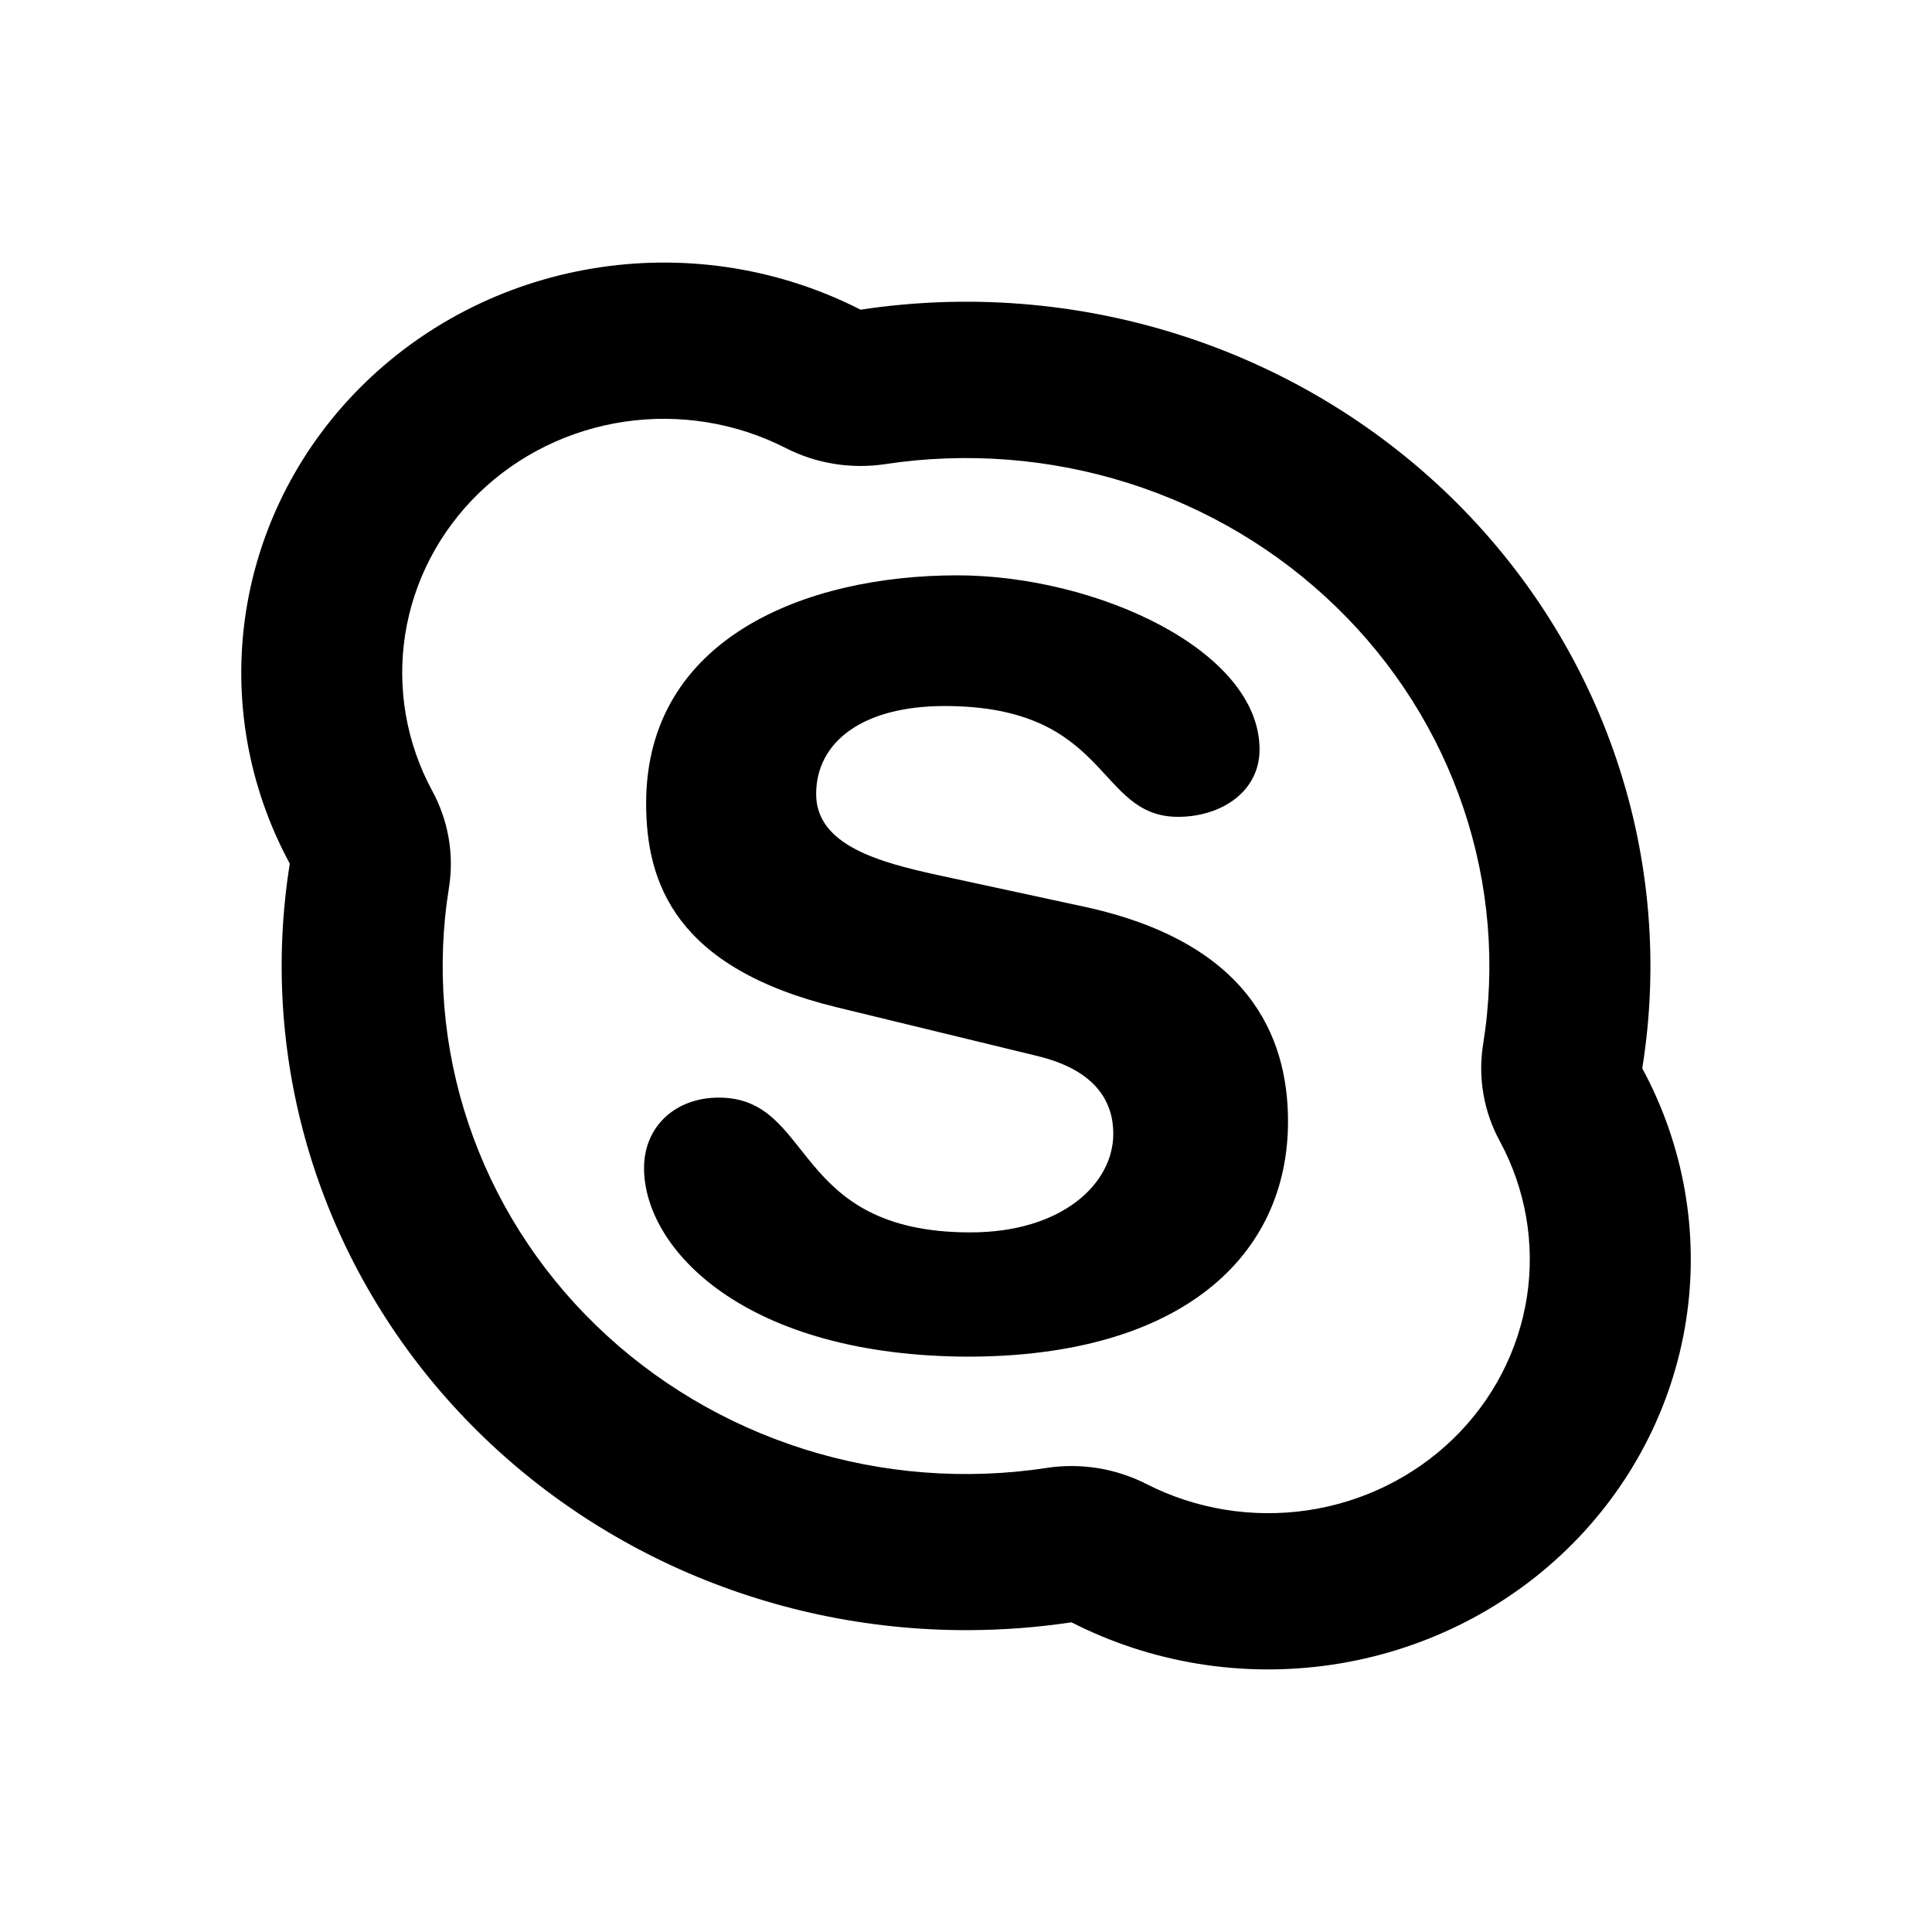 <svg width="34" height="34" viewBox="0 0 34 34" fill="none" xmlns="http://www.w3.org/2000/svg">
<g clip-path="url(#clip0_117_153)">
<g clip-path="url(#clip1_117_153)">
<path d="M18.423 25.832C19.023 25.742 19.638 25.842 20.175 26.116C21.045 26.56 22.038 26.722 23.009 26.579C23.98 26.436 24.879 25.995 25.573 25.321C26.268 24.647 26.722 23.774 26.87 22.832C27.017 21.889 26.85 20.925 26.393 20.081C26.11 19.56 26.007 18.963 26.1 18.381C26.324 16.99 26.207 15.567 25.757 14.229C25.308 12.89 24.539 11.674 23.513 10.679C22.488 9.683 21.235 8.937 19.856 8.501C18.477 8.065 17.011 7.951 15.578 8.168C14.978 8.258 14.363 8.159 13.826 7.884C12.956 7.44 11.963 7.278 10.991 7.421C10.02 7.564 9.121 8.005 8.426 8.679C7.732 9.354 7.277 10.226 7.13 11.169C6.983 12.112 7.15 13.076 7.608 13.92C7.891 14.442 7.994 15.038 7.901 15.621C7.677 17.012 7.794 18.434 8.244 19.773C8.693 21.111 9.462 22.328 10.488 23.323C11.513 24.318 12.766 25.064 14.145 25.501C15.524 25.937 16.99 26.051 18.423 25.833V25.832ZM17 28.688C15.262 28.688 13.544 28.323 11.965 27.618C10.386 26.912 8.982 25.883 7.852 24.602C6.721 23.32 5.89 21.816 5.415 20.193C4.94 18.57 4.833 16.866 5.1 15.199C4.362 13.835 4.092 12.279 4.33 10.756C4.569 9.233 5.302 7.824 6.425 6.735C7.547 5.646 8.998 4.934 10.567 4.703C12.136 4.471 13.74 4.733 15.145 5.45C17.018 5.166 18.934 5.315 20.736 5.886C22.539 6.456 24.177 7.432 25.518 8.733C26.858 10.034 27.864 11.625 28.451 13.374C29.039 15.124 29.193 16.983 28.901 18.801C29.639 20.165 29.909 21.721 29.671 23.244C29.432 24.767 28.698 26.176 27.576 27.265C26.454 28.354 25.003 29.066 23.434 29.297C21.865 29.529 20.261 29.267 18.856 28.55C18.251 28.641 17.631 28.688 17 28.688ZM17.076 23.875C13.105 23.875 11.334 21.978 11.334 20.556C11.334 19.824 11.886 19.316 12.649 19.316C14.348 19.316 13.905 21.688 17.076 21.688C18.695 21.688 19.592 20.829 19.592 19.954C19.592 19.426 19.325 18.843 18.256 18.584L14.728 17.727C11.886 17.035 11.371 15.539 11.371 14.136C11.371 11.221 14.193 10.125 16.845 10.125C19.281 10.125 22.166 11.44 22.166 13.189C22.166 13.938 21.486 14.375 20.732 14.375C19.283 14.375 19.549 12.425 16.624 12.425C15.174 12.425 14.363 13.061 14.363 13.974C14.363 14.885 15.5 15.178 16.491 15.397L19.091 15.959C21.945 16.581 22.667 18.205 22.667 19.735C22.667 22.105 20.79 23.875 17.022 23.875H17.076Z" fill="black"/>
</g>
</g>
<defs>
<clipPath id="clip0_117_153">
<rect width="34" height="33" fill="white" transform="translate(0 0.5)"/>
</clipPath>
<clipPath id="clip1_117_153">
<rect width="34" height="33" fill="white" transform="translate(0 0.5)"/>
</clipPath>
</defs>
</svg>
